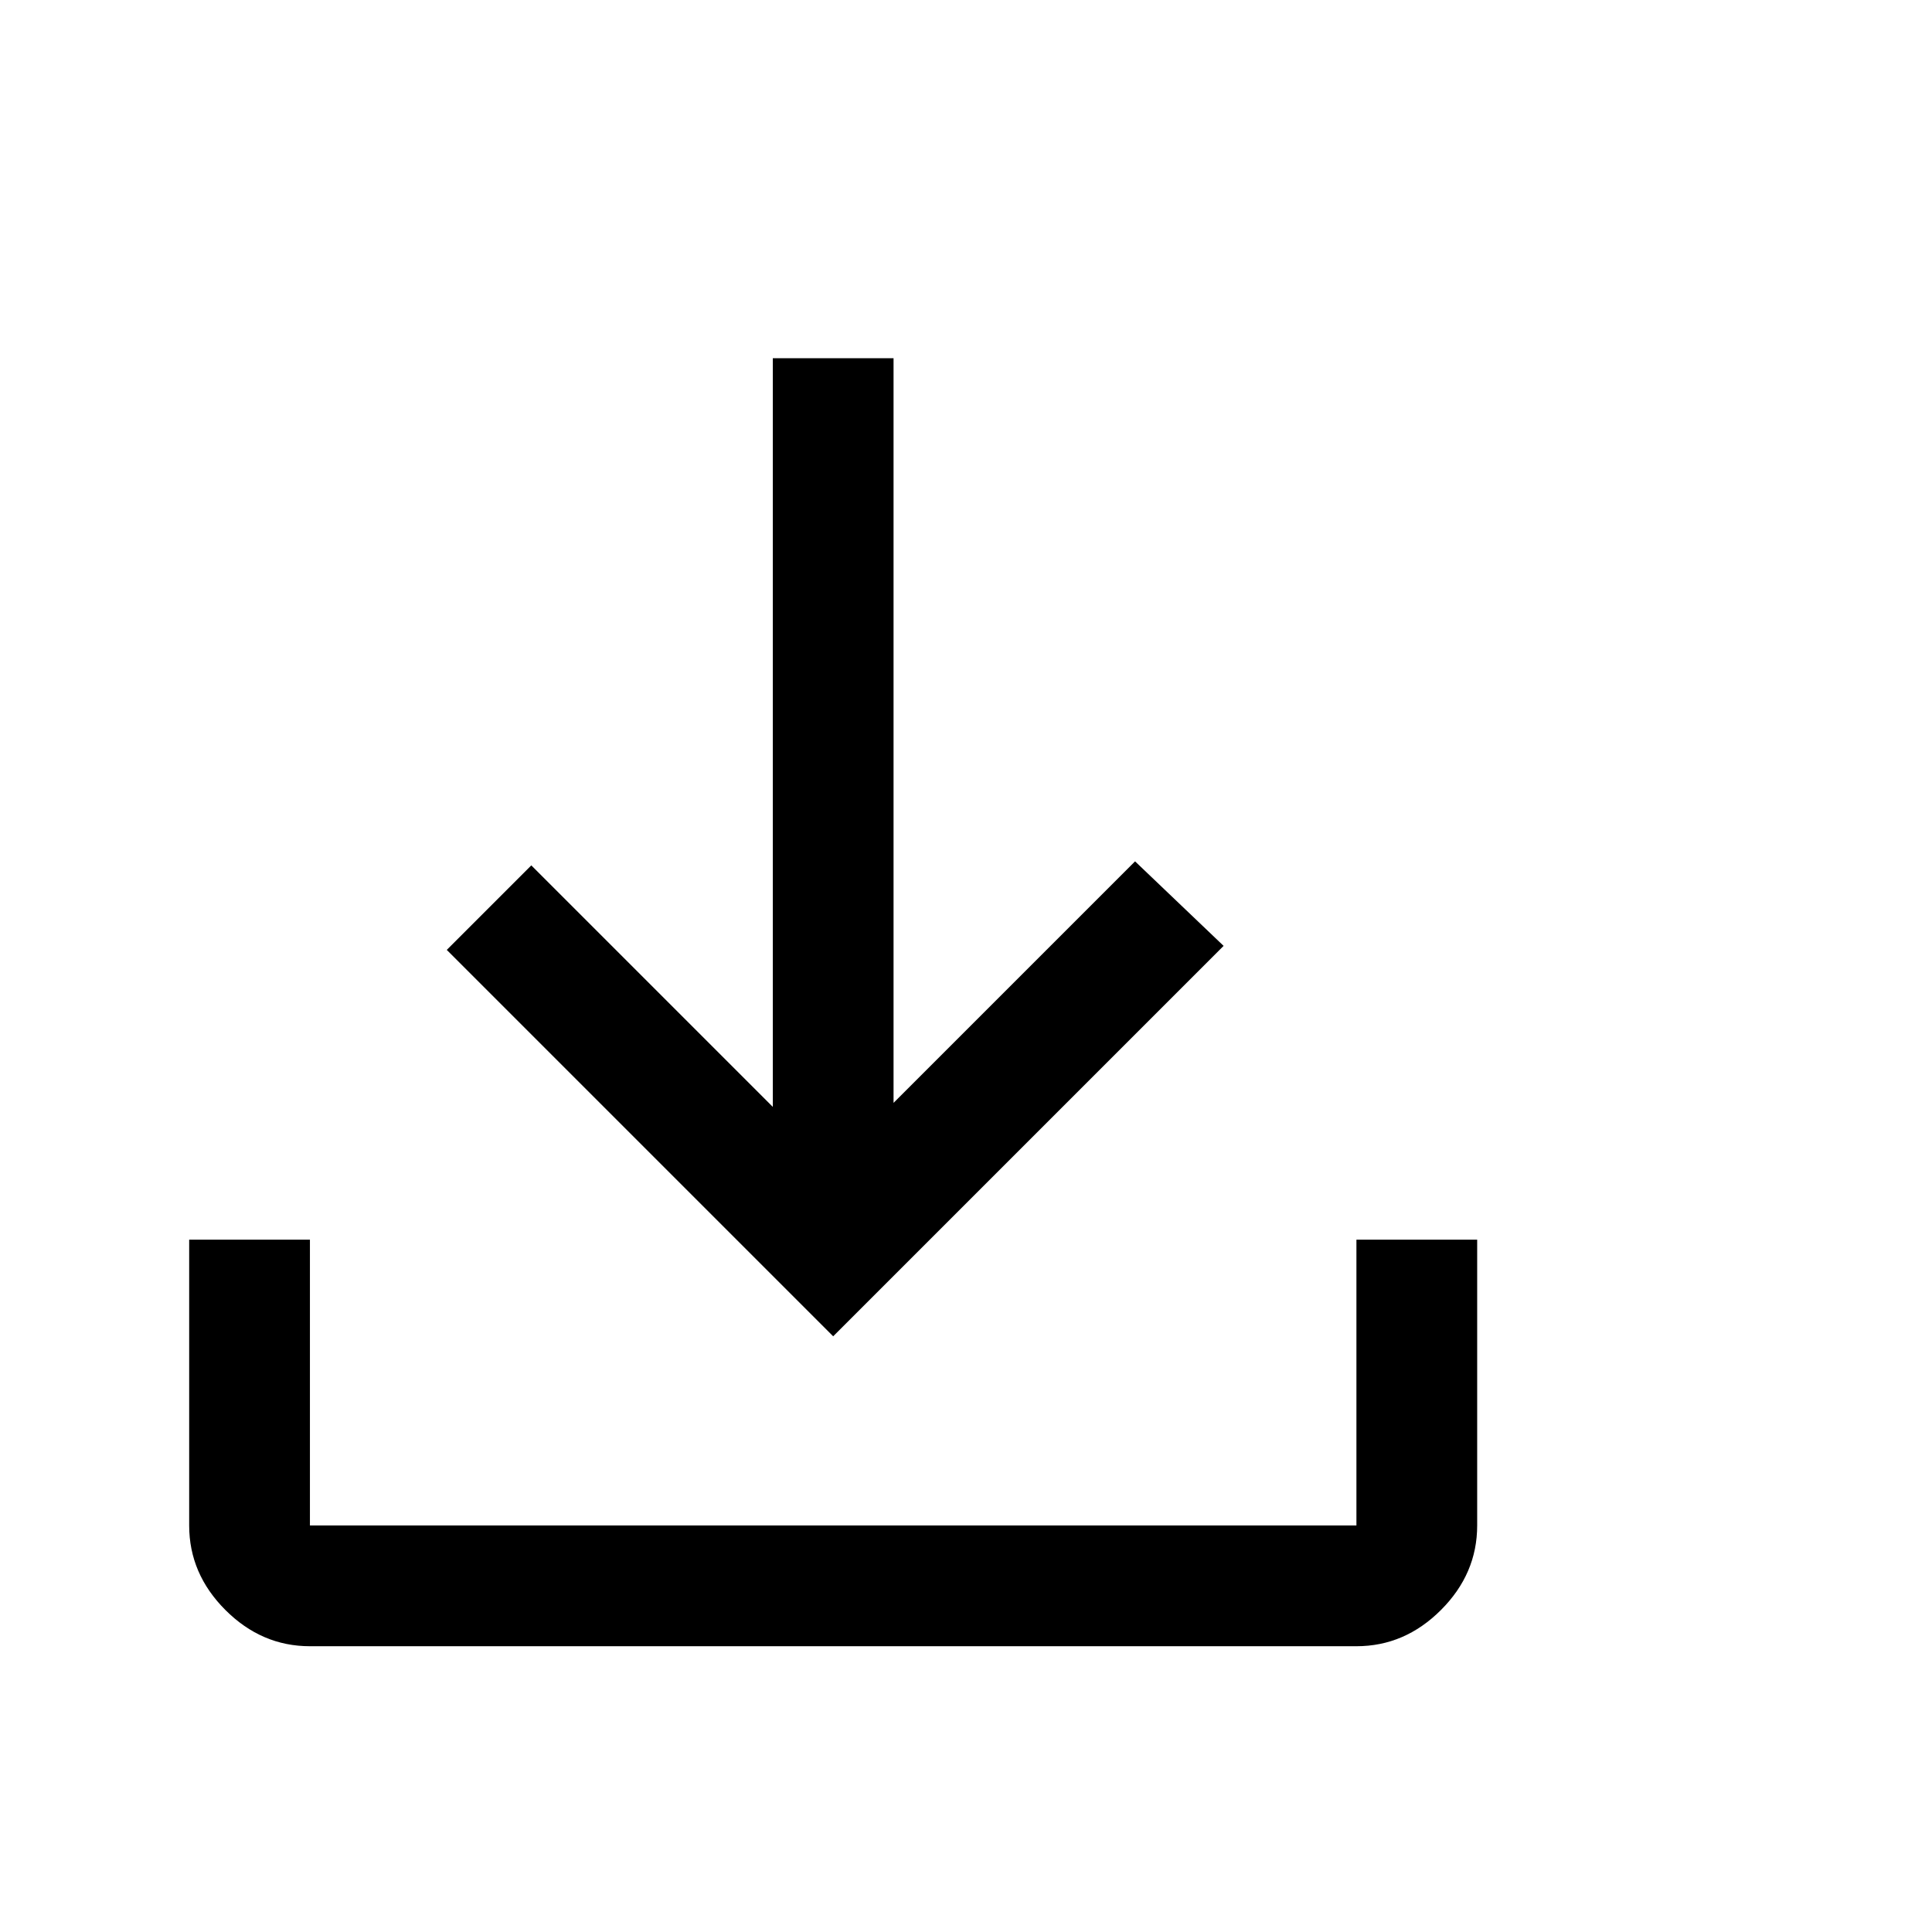 <?xml version="1.0" encoding="UTF-8"?> <!-- Generator: Adobe Illustrator 27.2.0, SVG Export Plug-In . SVG Version: 6.00 Build 0) --> <svg xmlns="http://www.w3.org/2000/svg" xmlns:xlink="http://www.w3.org/1999/xlink" id="Слой_1" x="0px" y="0px" viewBox="0 0 48 48" style="enable-background:new 0 0 48 48;" xml:space="preserve"> <path d="M7.7,40.9c-0.8,0-1.5-0.3-2.1-0.9c-0.6-0.6-0.9-1.3-0.9-2.1v-7.1h3v7.1h26v-7.1h3v7.1c0,0.8-0.3,1.5-0.9,2.1 c-0.6,0.6-1.3,0.9-2.1,0.9H7.7z M20.7,33.2l-9.6-9.6l2.1-2.1l6,6V8.9h3v18.5l6-6l2.2,2.1L20.7,33.2z"></path> </svg> 